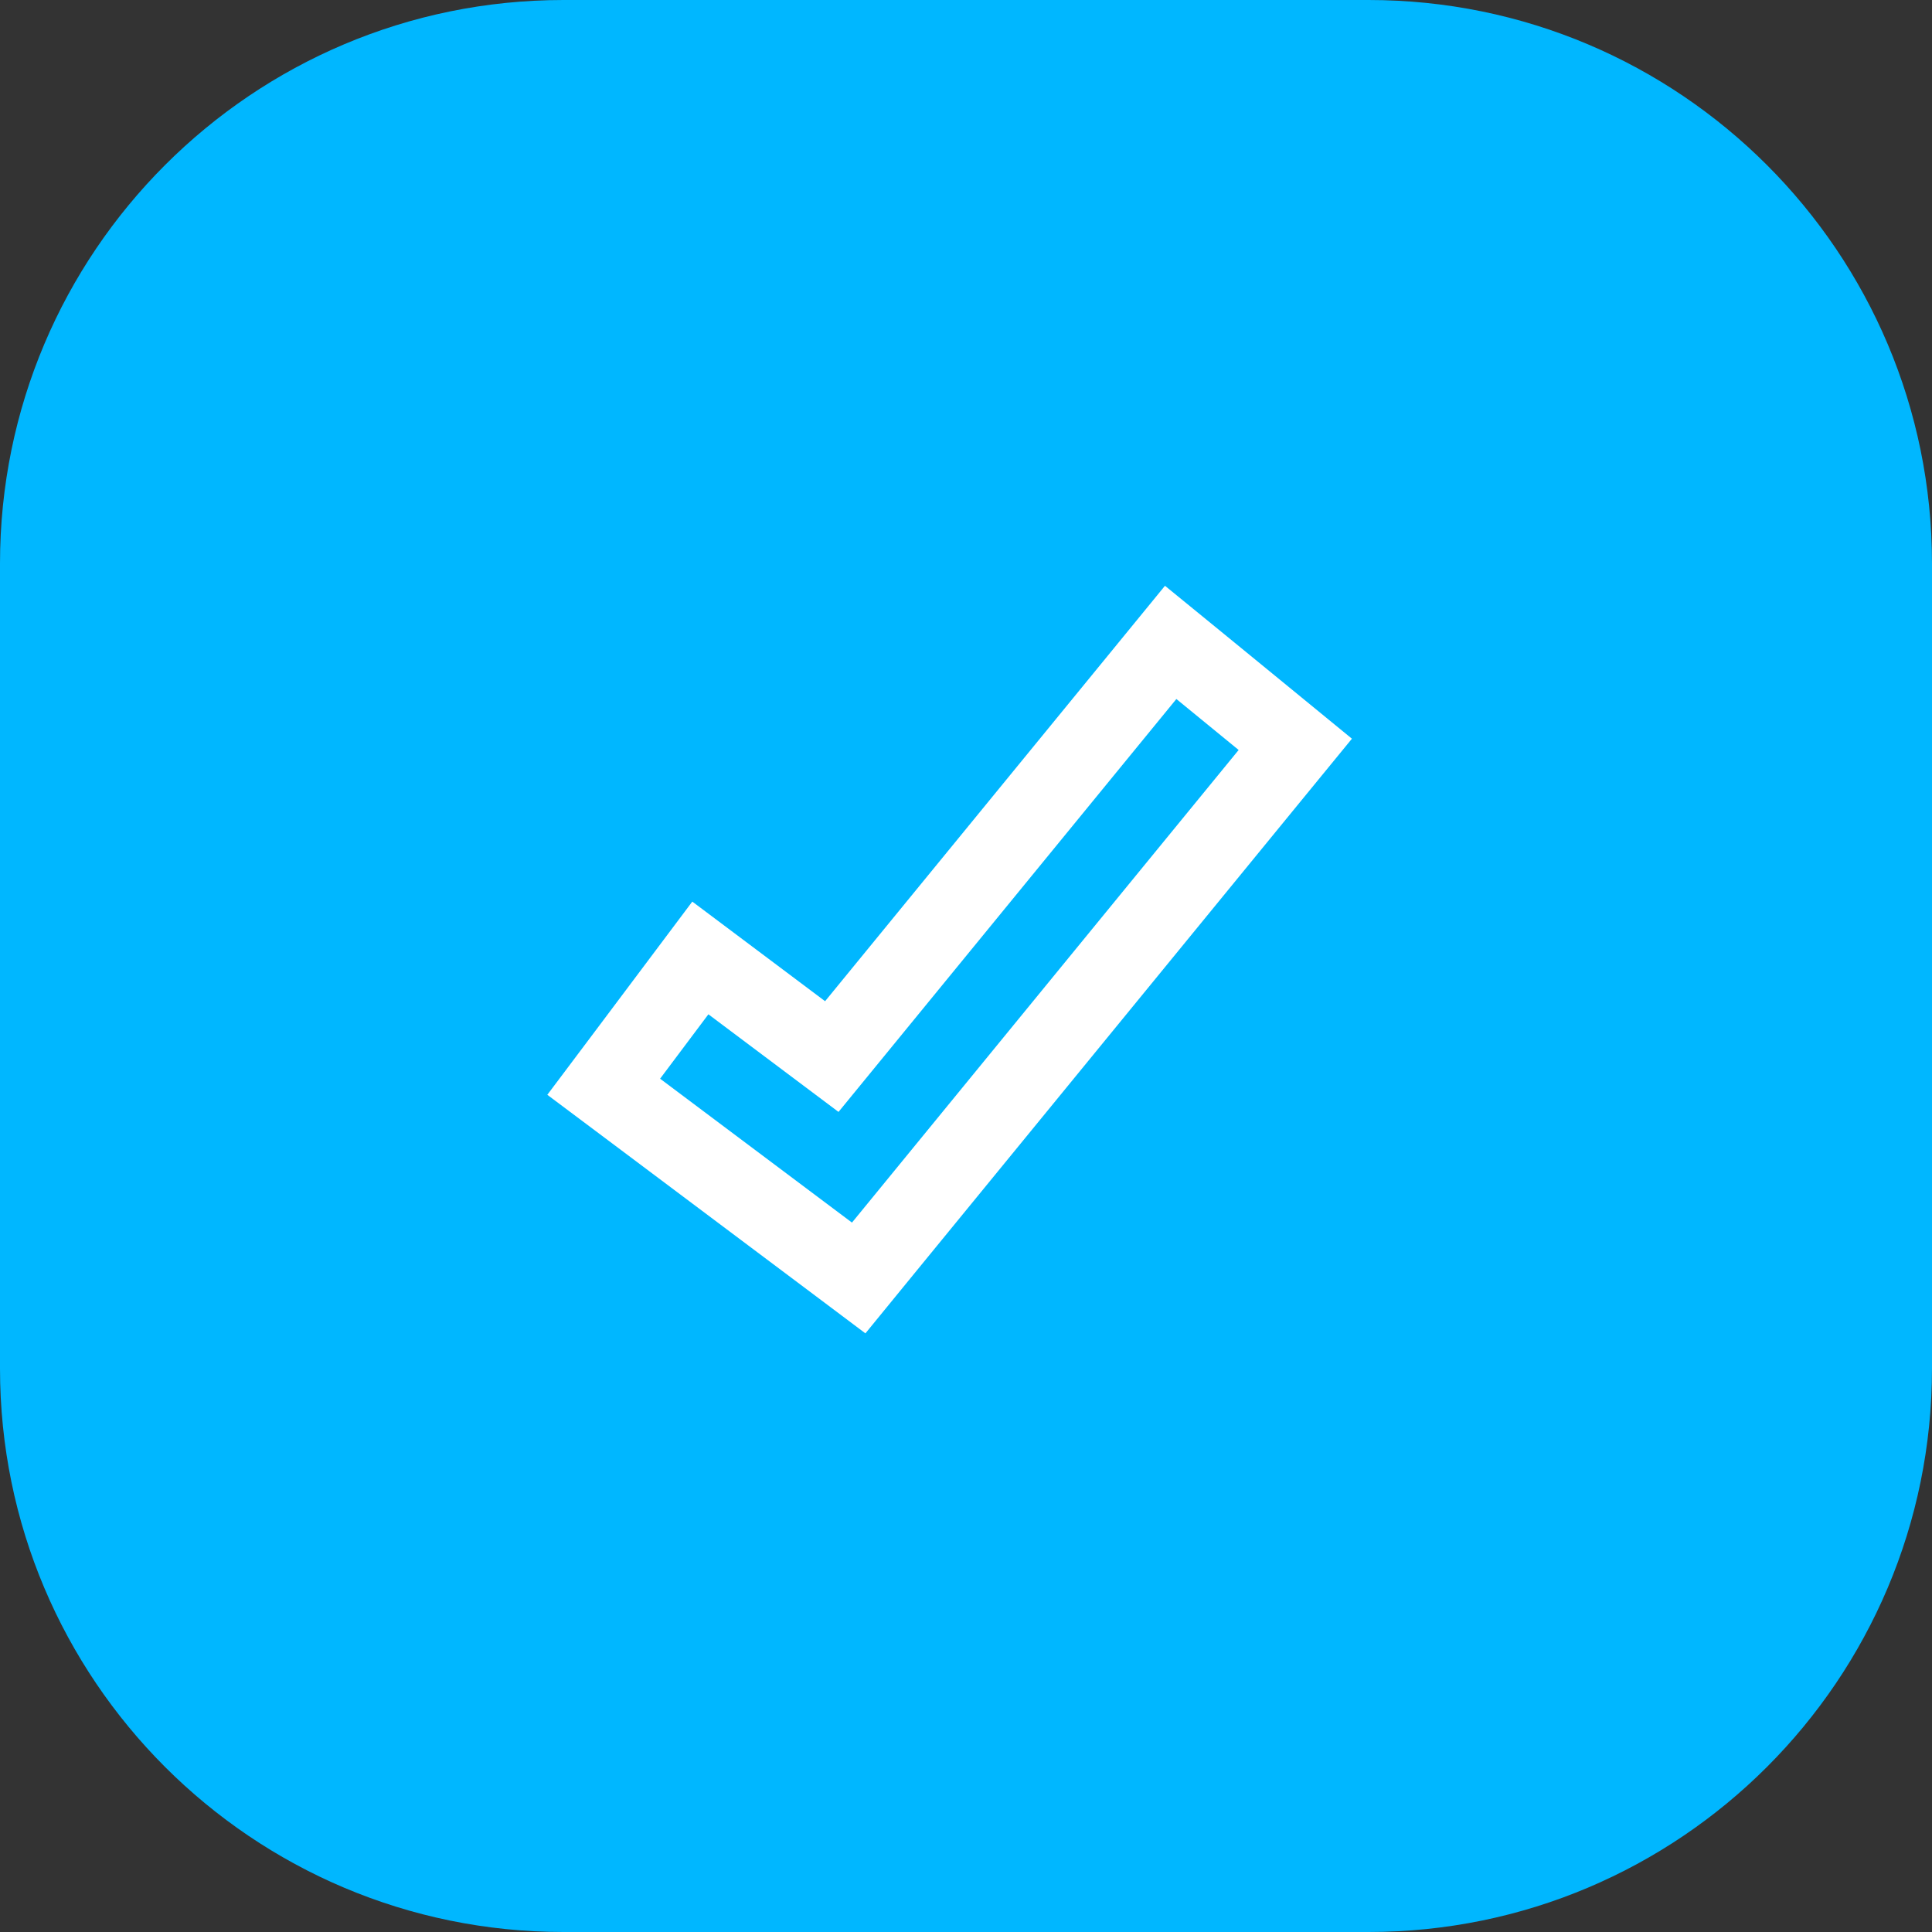 <svg width="48" height="48" viewBox="0 0 48 48" fill="none" xmlns="http://www.w3.org/2000/svg">
<rect x="0" y="0" width="48" height="48" fill="#333333" stroke="none"/>
<path d="M0 14C0 6.268 6.268 0 14 0H34C41.732 0 48 6.268 48 14V34C48 41.732 41.732 48 34 48H14C6.268 48 0 41.732 0 34V14Z" fill="#00B7FF"/>
<path d="M31.548 19.266L21.941 31.008L21.334 31.751L20.567 31.175L15.8 27.6L14.999 27L15.6 26.2L16.8 24.6L17.4 23.8L18.2 24.4L20.666 26.25L28.452 16.734L29.085 15.96L29.859 16.592L31.407 17.859L32.181 18.493L31.548 19.266Z" stroke="white" stroke-width="2"/>
</svg>
